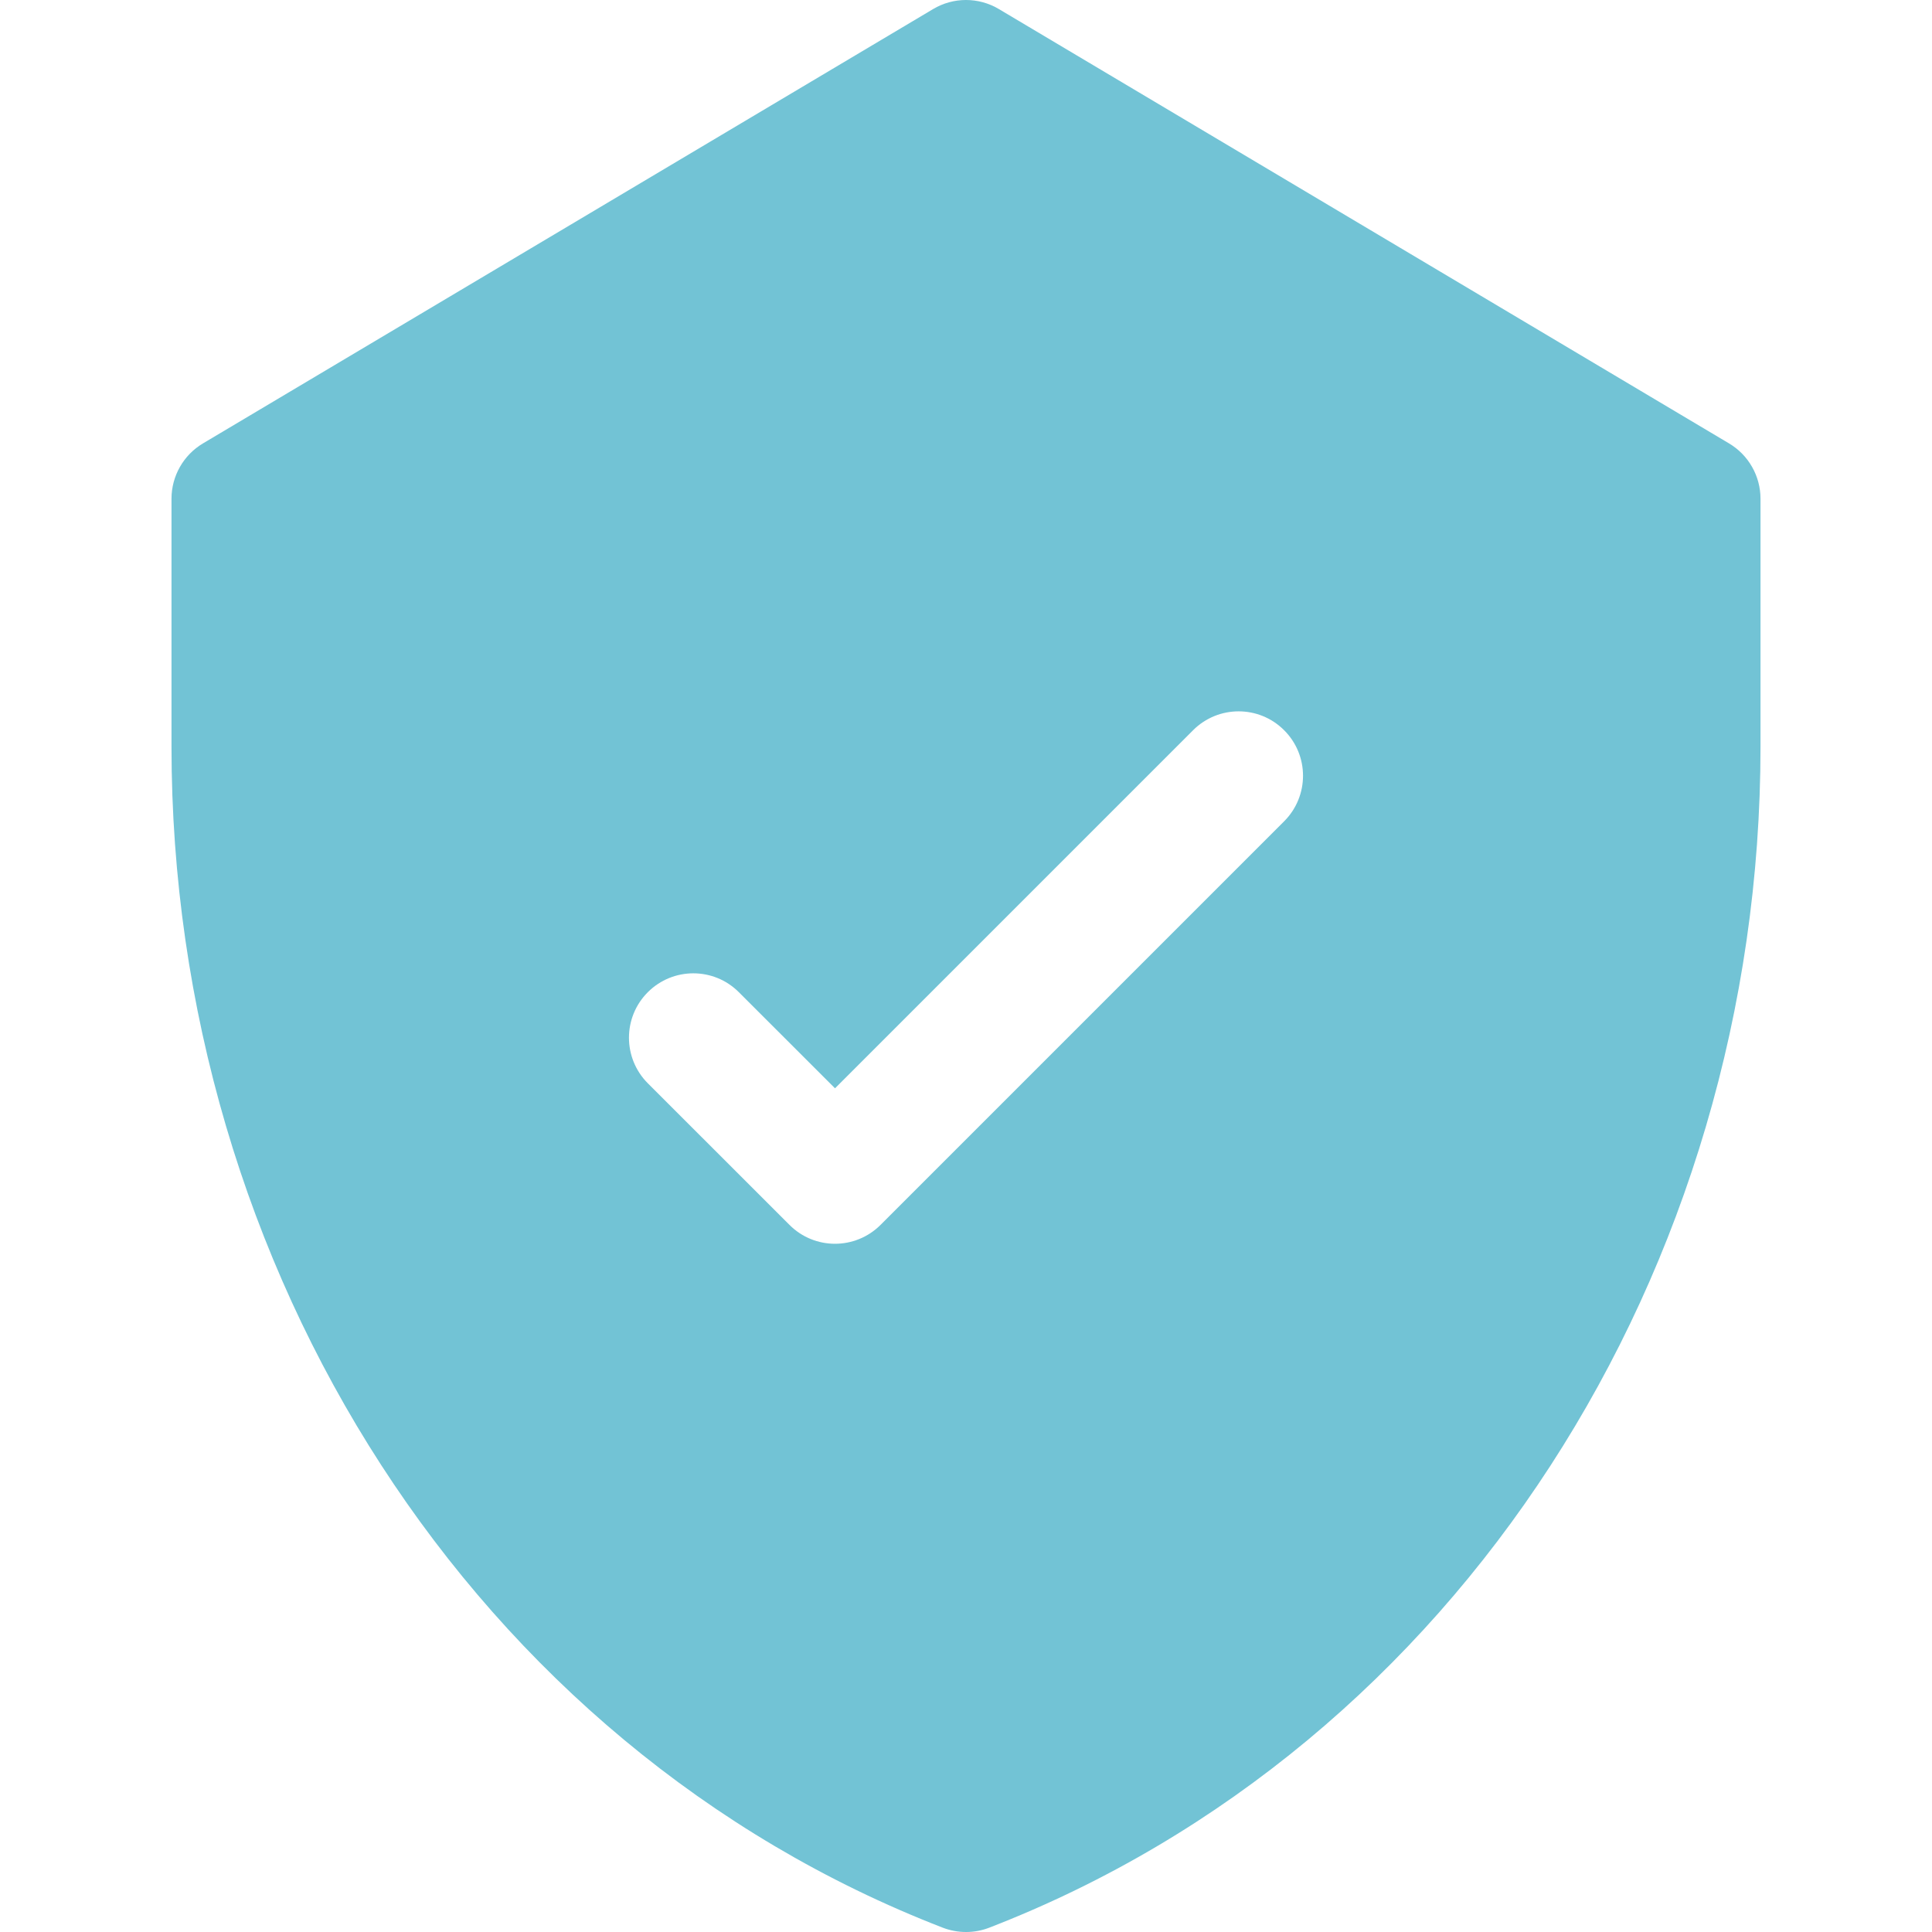<?xml version="1.0" encoding="UTF-8"?>
<svg xmlns="http://www.w3.org/2000/svg" width="30" height="30" viewBox="0 0 30 30" fill="none">
  <g clip-path="url(#clip0_138_354)">
    <path d="M26.848 6.885L15.511 0.141C15.196 -0.047 14.804 -0.047 14.489 0.141L3.152 6.885C2.849 7.065 2.663 7.392 2.663 7.744V11.594C2.663 19.703 7.348 27.11 14.639 29.933C14.871 30.022 15.129 30.023 15.361 29.933C22.634 27.117 27.337 19.727 27.337 11.594V7.744C27.337 7.392 27.151 7.065 26.848 6.885ZM19.94 12.753L13.673 19.02C13.282 19.411 12.649 19.411 12.259 19.02L10.059 16.821C9.669 16.43 9.669 15.797 10.059 15.407C10.45 15.016 11.083 15.016 11.473 15.407L12.966 16.899L18.526 11.339C18.917 10.948 19.55 10.948 19.94 11.339C20.331 11.729 20.331 12.362 19.94 12.753Z" fill="#72C3D5"></path>
  </g>
  <defs>
    <clipPath id="clip0_138_354">
      <rect width="30" height="30" fill="white"></rect>
    </clipPath>
  </defs>
</svg>
